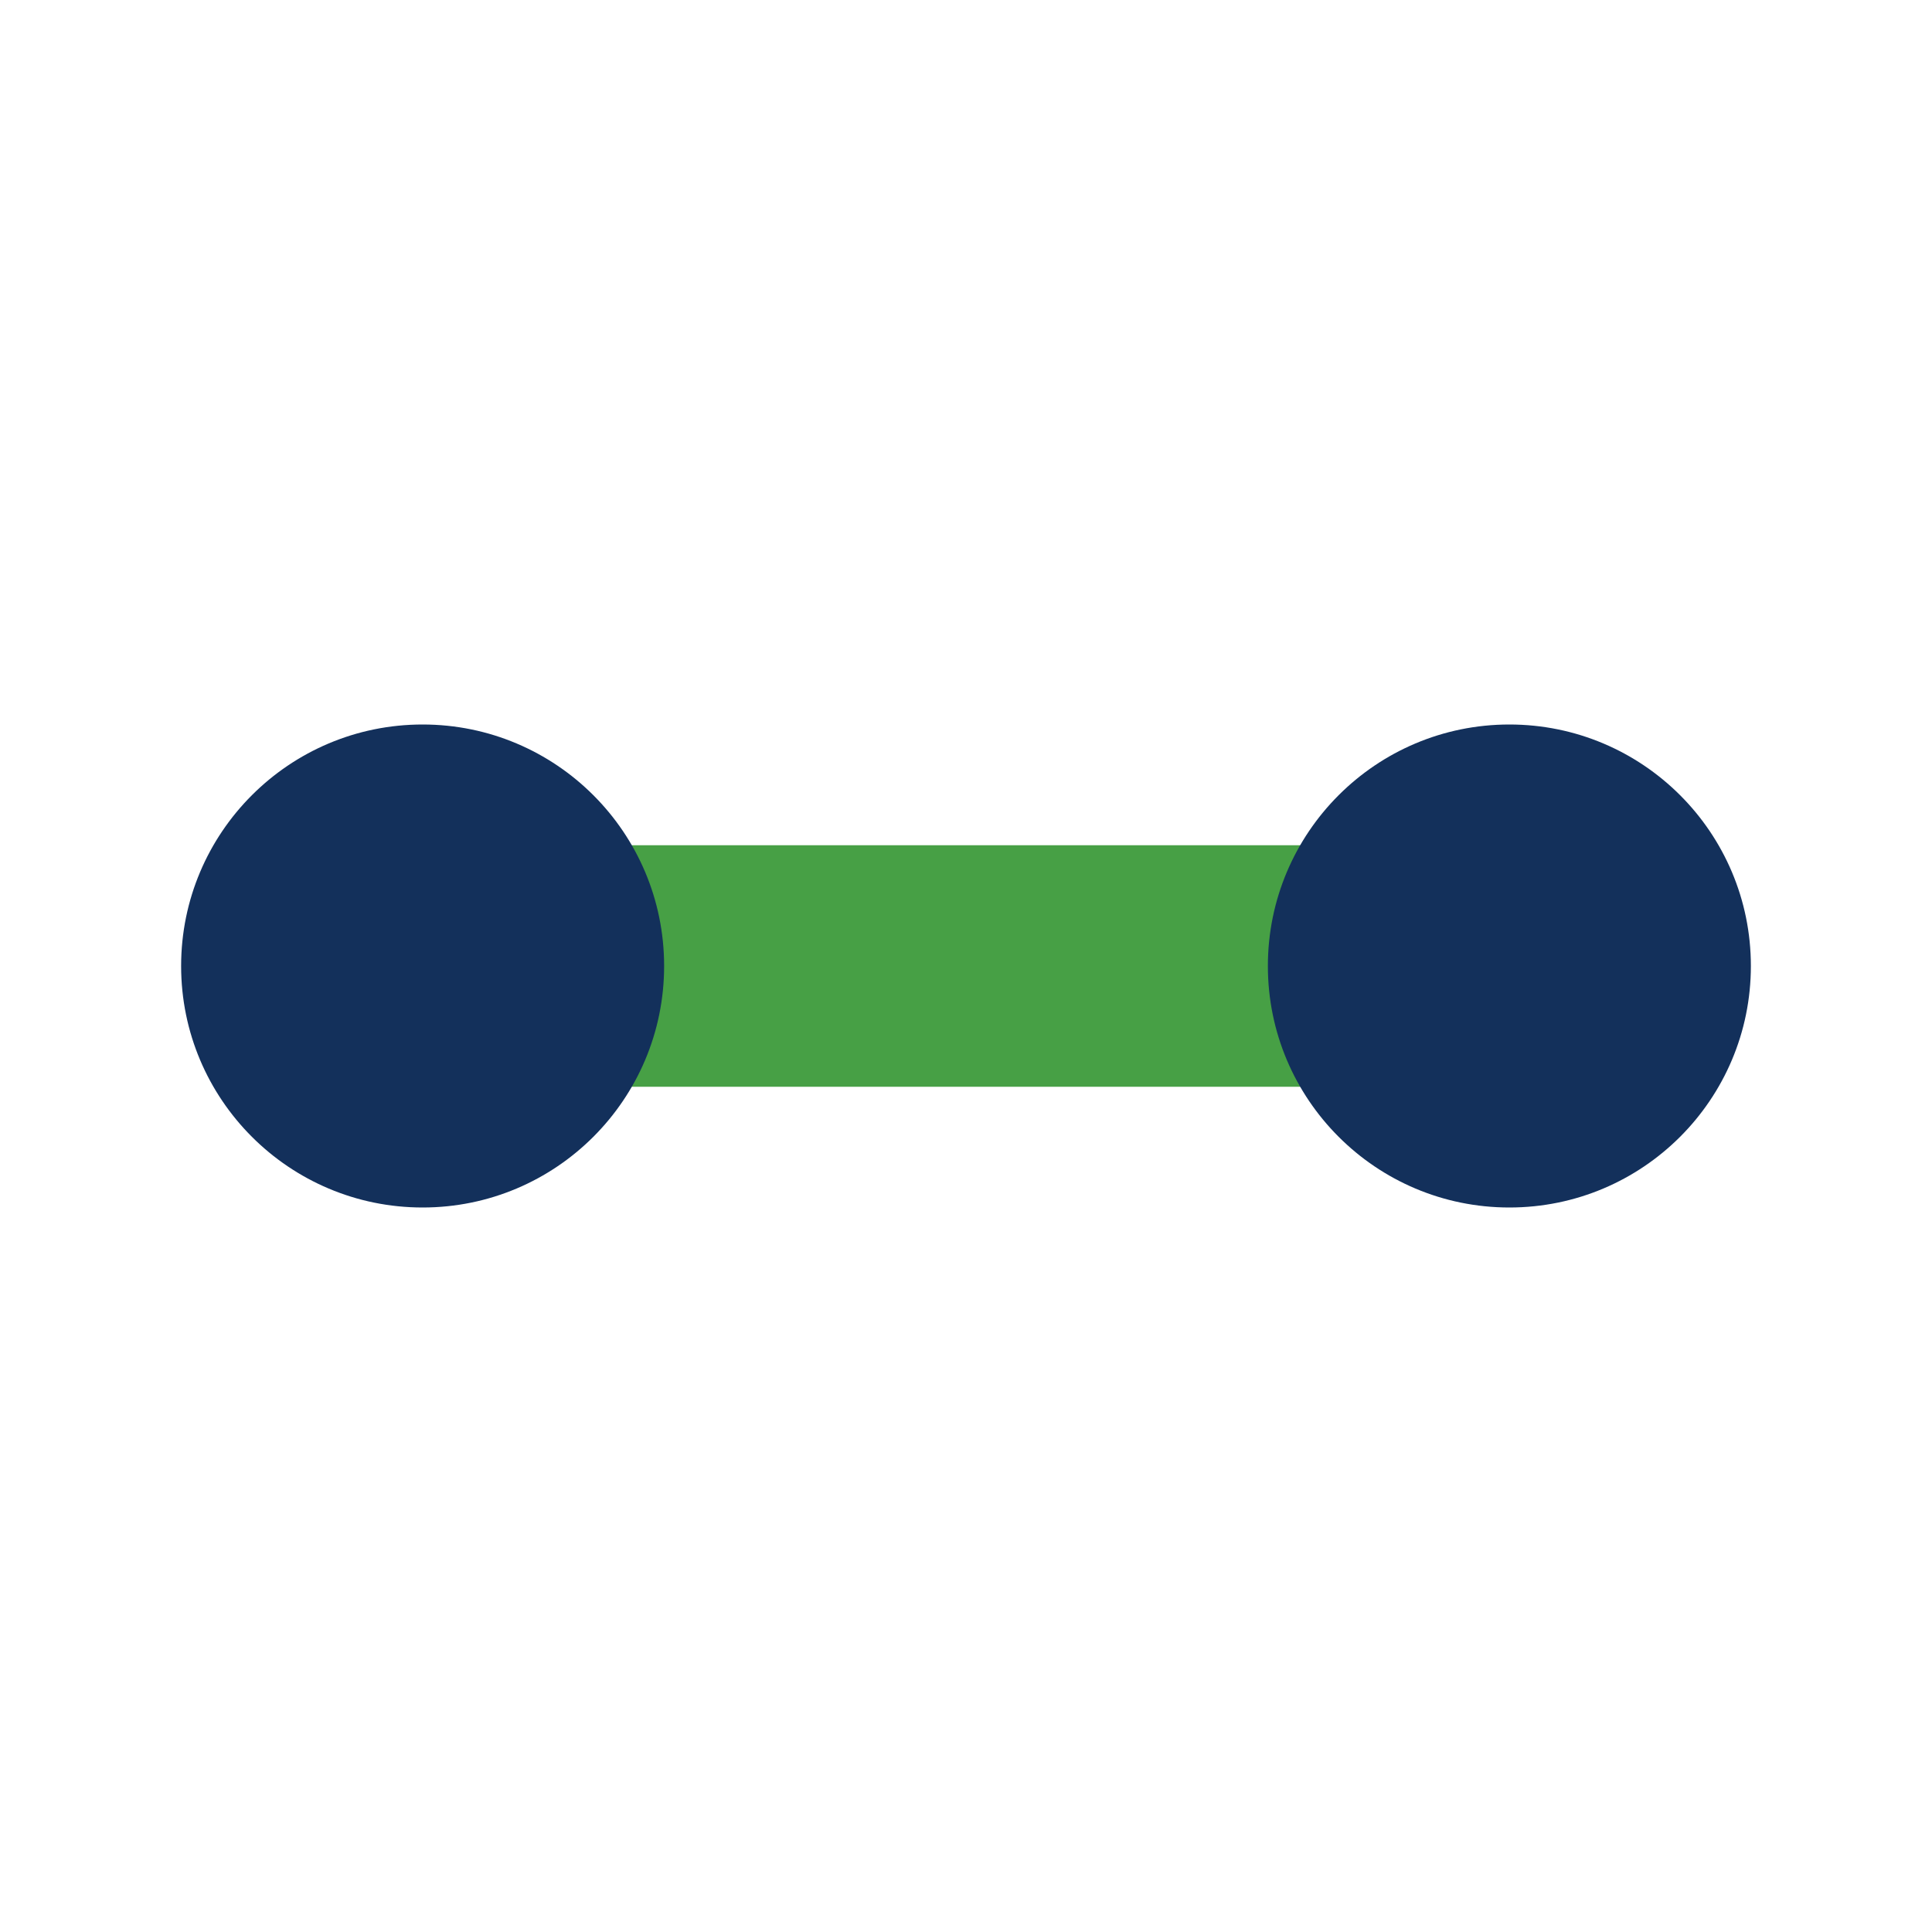 <?xml version="1.0" encoding="UTF-8"?>
<svg xmlns="http://www.w3.org/2000/svg" width="32" height="32" viewBox="0 0 32 32"><rect x="6" y="14" width="20" height="4" rx="2" fill="#47A045"/><circle cx="7" cy="16" r="4" fill="#13305B"/><circle cx="25" cy="16" r="4" fill="#13305B"/></svg>